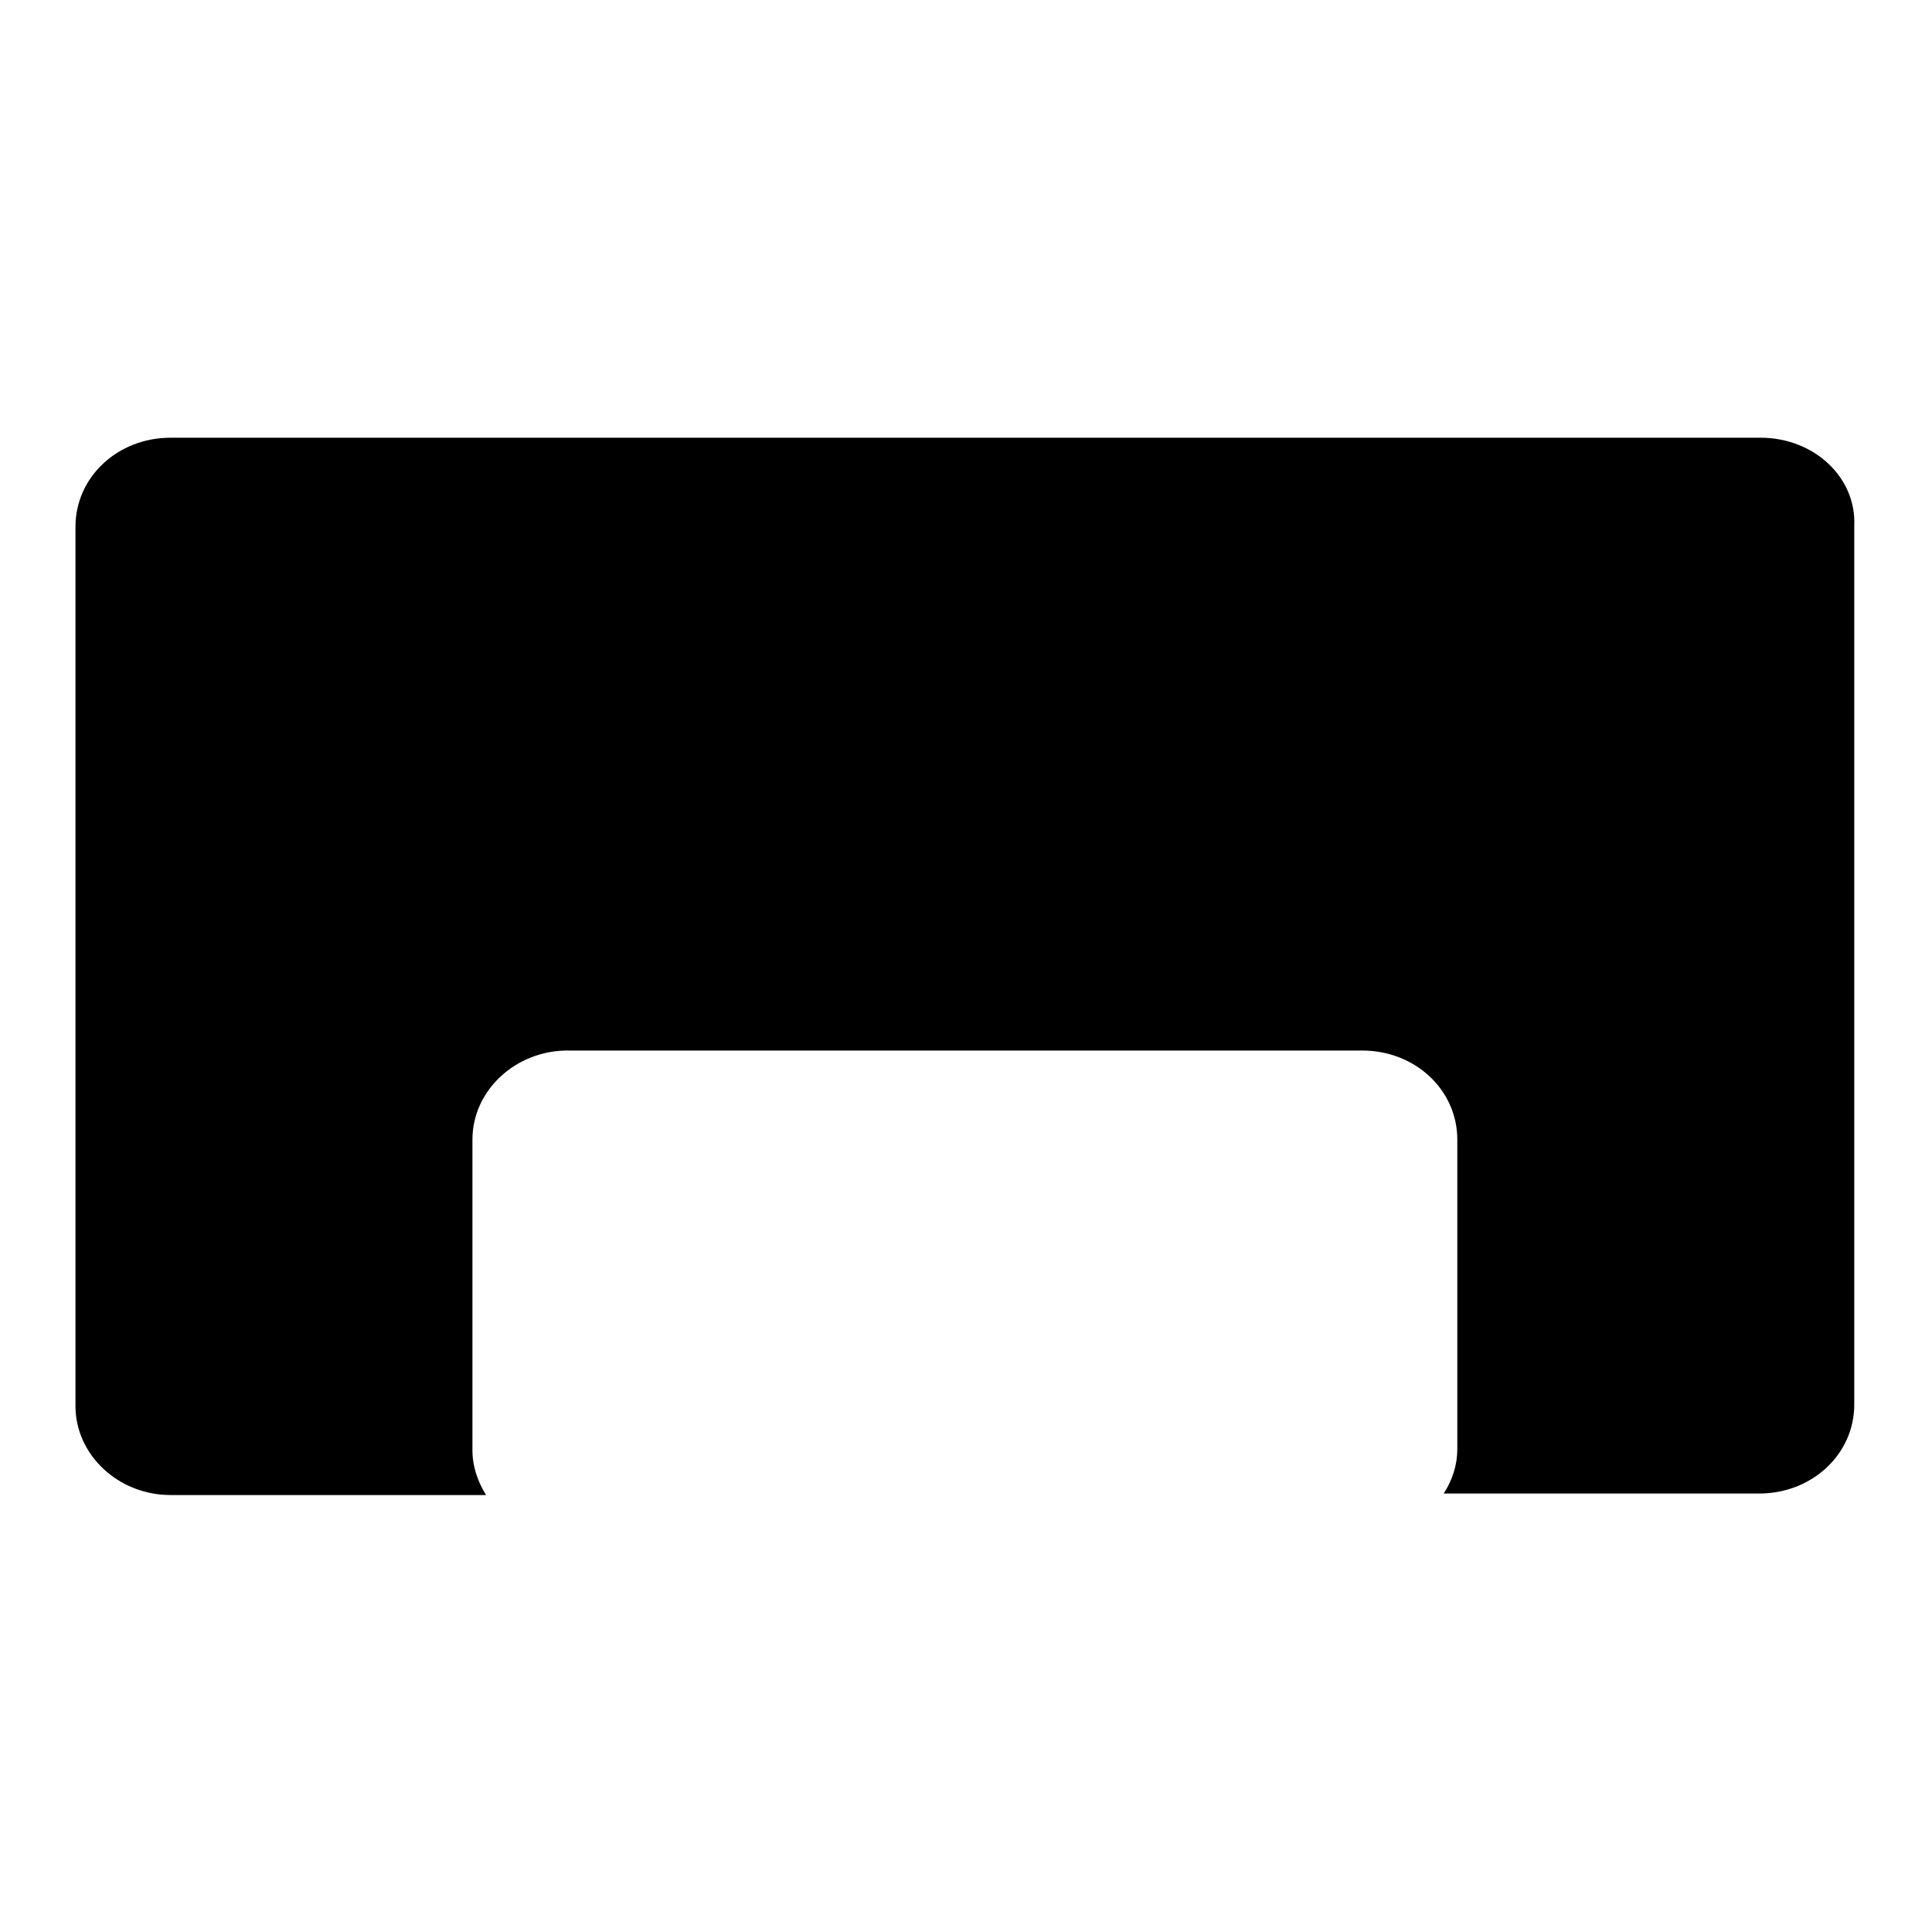 <?xml version="1.0" encoding="utf-8"?>
<!-- Svg Vector Icons : http://www.onlinewebfonts.com/icon -->
<!DOCTYPE svg PUBLIC "-//W3C//DTD SVG 1.1//EN" "http://www.w3.org/Graphics/SVG/1.1/DTD/svg11.dtd">
<svg version="1.1" xmlns="http://www.w3.org/2000/svg" xmlns:xlink="http://www.w3.org/1999/xlink" x="0px" y="0px" viewBox="0 0 256 256" enable-background="new 0 0 256 256" xml:space="preserve">
<g><g><path fill="#000000" d="M233.3,58H22.6c-7,0-12.6,5.2-12.6,11.8v116.5c0,6.5,5.7,11.8,12.6,11.8h41.8c-1.1-1.8-1.8-3.8-1.8-5.9V151c0-6.5,5.7-11.8,12.6-11.8h105.3c7,0,12.6,5.2,12.6,11.8v41c0,2.2-0.7,4.2-1.8,5.9h41.8c7,0,12.6-5.2,12.6-11.8V69.7C246,63.2,240.3,58,233.3,58z"/></g></g>
</svg>